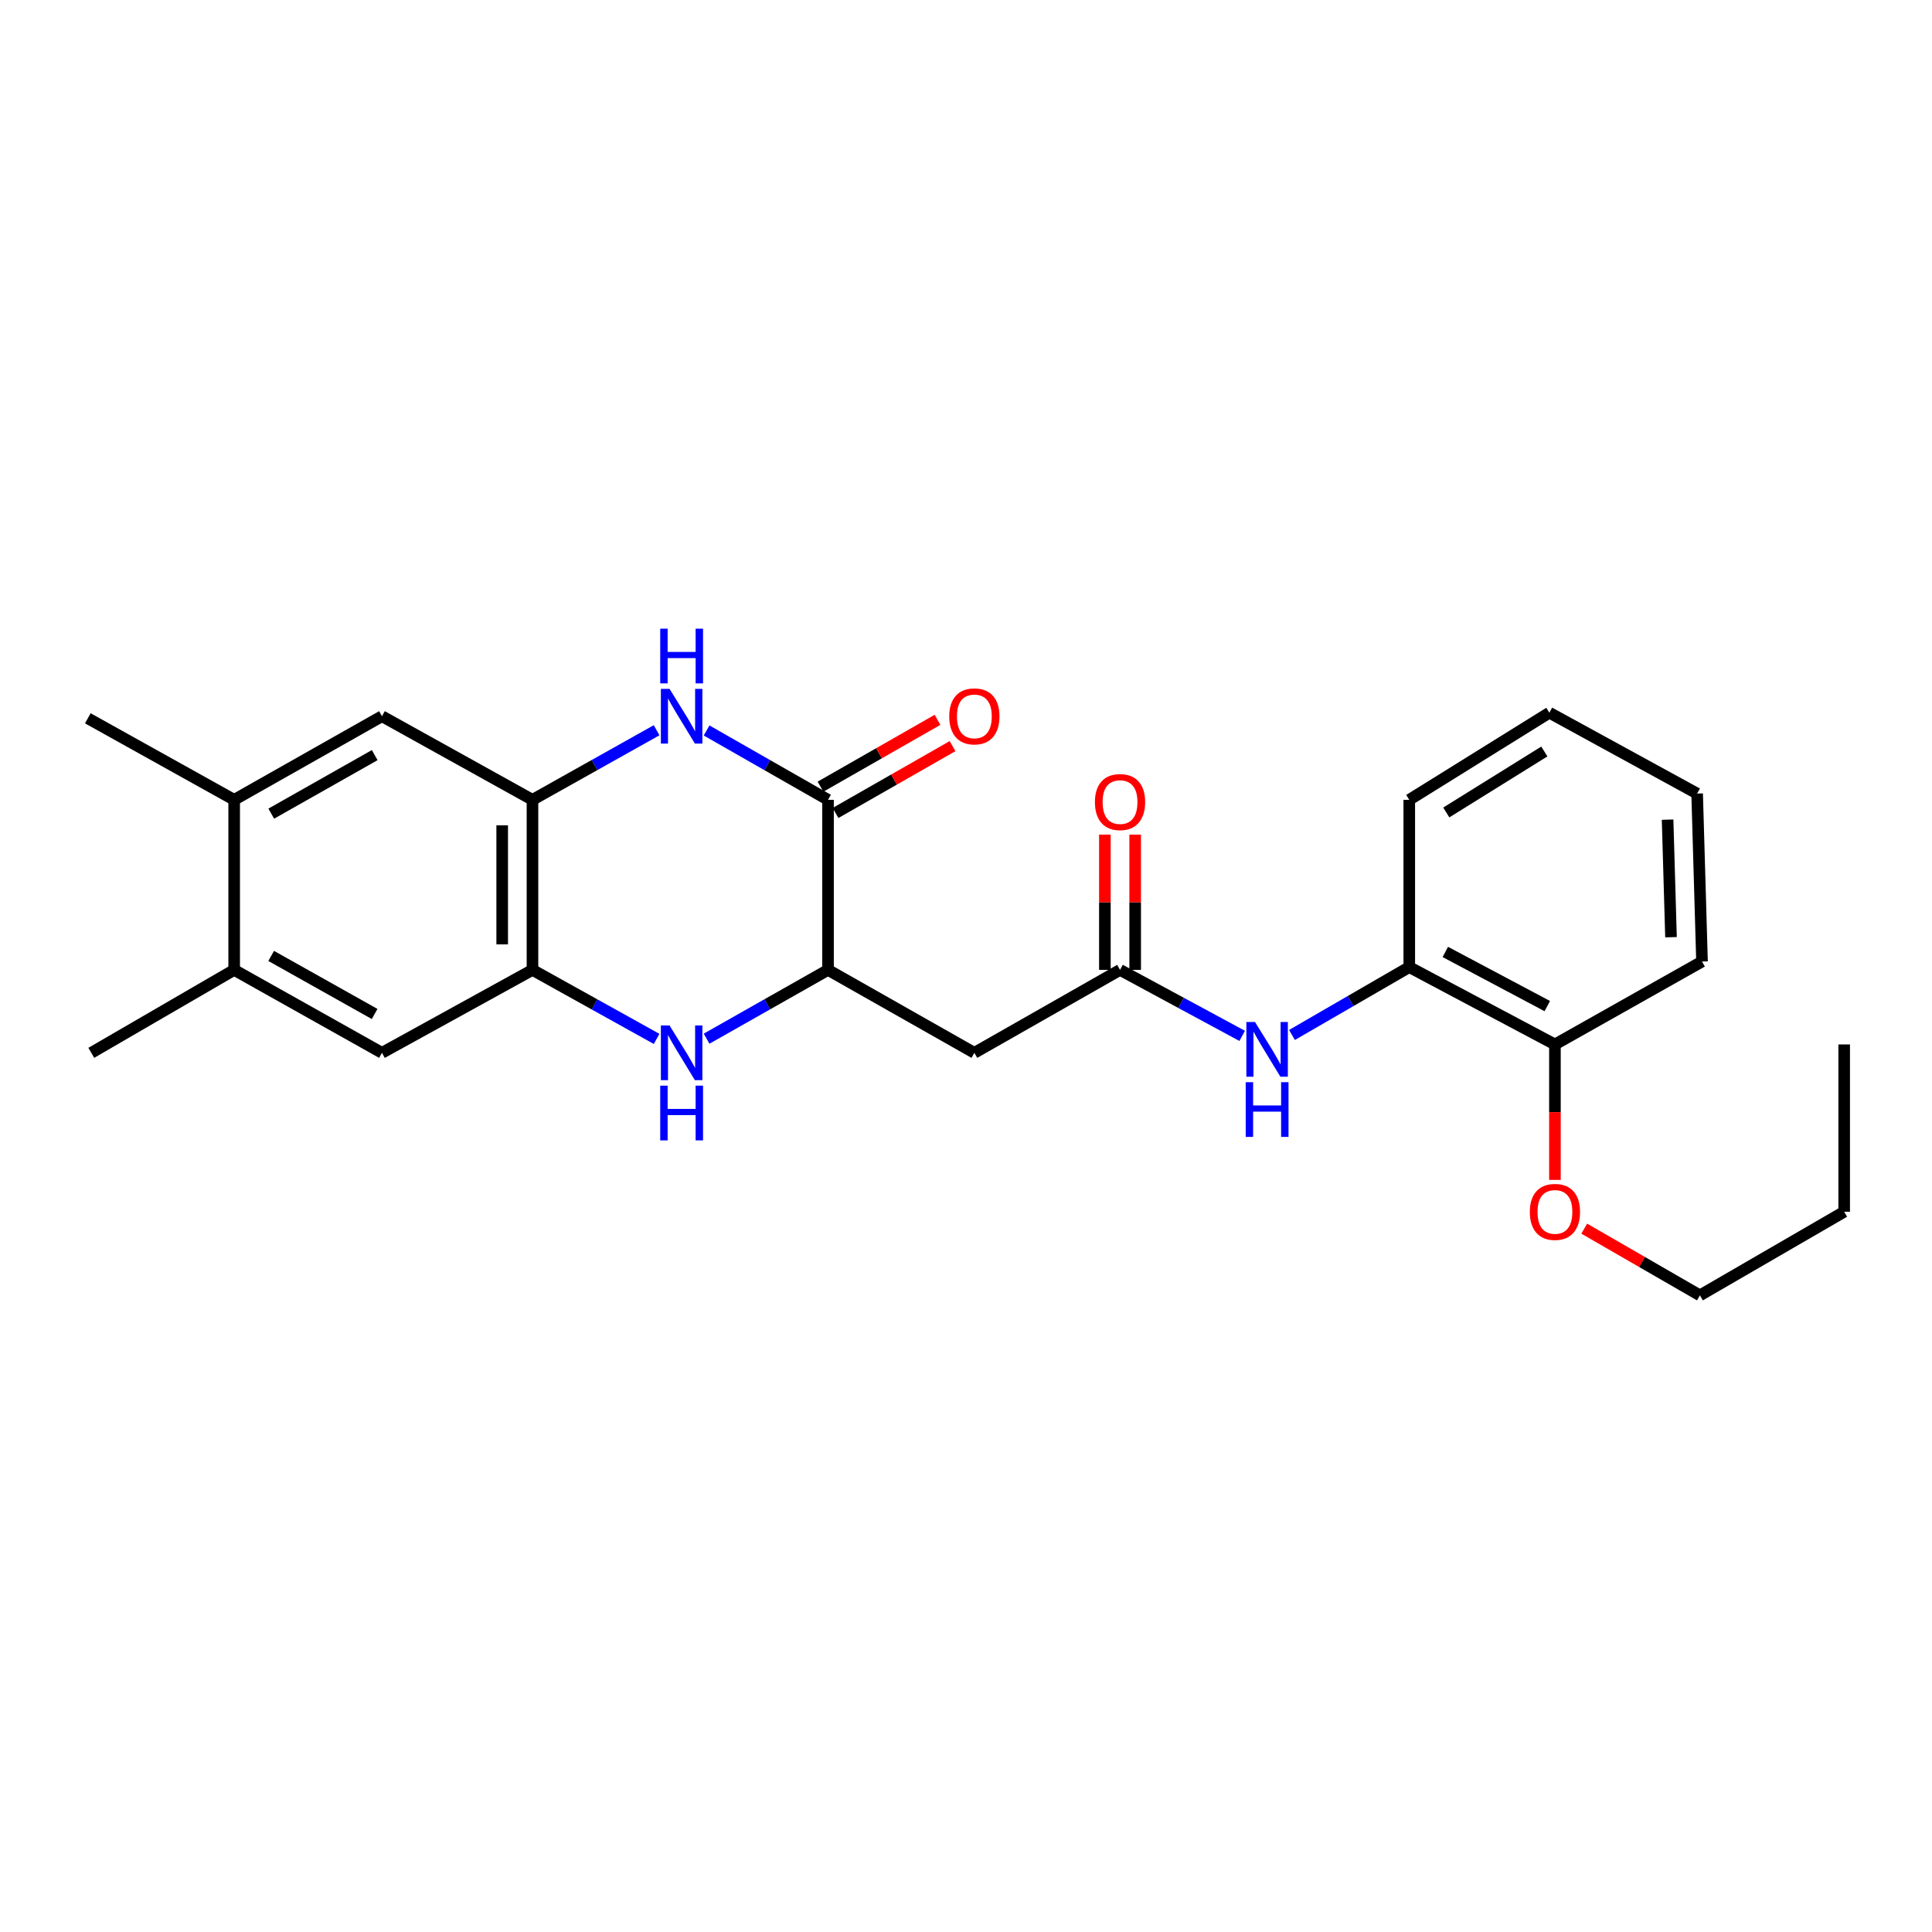 <?xml version='1.0' encoding='iso-8859-1'?>
<svg version='1.1' baseProfile='full'
              xmlns='http://www.w3.org/2000/svg'
                      xmlns:rdkit='http://www.rdkit.org/xml'
                      xmlns:xlink='http://www.w3.org/1999/xlink'
                  xml:space='preserve'
width='1000px' height='1000px' viewBox='0 0 1000 1000'>
<!-- END OF HEADER -->
<rect style='opacity:1.0;fill:#FFFFFF;stroke:none' width='1000' height='1000' x='0' y='0'> </rect>
<path class='bond-1' d='M 365.732,378.091 L 397.157,396.04' style='fill:none;fill-rule:evenodd;stroke:#0000FF;stroke-width:6px;stroke-linecap:butt;stroke-linejoin:miter;stroke-opacity:1' />
<path class='bond-1' d='M 397.157,396.04 L 428.583,413.989' style='fill:none;fill-rule:evenodd;stroke:#000000;stroke-width:6px;stroke-linecap:butt;stroke-linejoin:miter;stroke-opacity:1' />
<path class='bond-3' d='M 339.858,377.972 L 307.734,395.98' style='fill:none;fill-rule:evenodd;stroke:#0000FF;stroke-width:6px;stroke-linecap:butt;stroke-linejoin:miter;stroke-opacity:1' />
<path class='bond-3' d='M 307.734,395.98 L 275.61,413.989' style='fill:none;fill-rule:evenodd;stroke:#000000;stroke-width:6px;stroke-linecap:butt;stroke-linejoin:miter;stroke-opacity:1' />
<path class='bond-0' d='M 339.862,537.743 L 307.736,519.879' style='fill:none;fill-rule:evenodd;stroke:#0000FF;stroke-width:6px;stroke-linecap:butt;stroke-linejoin:miter;stroke-opacity:1' />
<path class='bond-0' d='M 307.736,519.879 L 275.61,502.015' style='fill:none;fill-rule:evenodd;stroke:#000000;stroke-width:6px;stroke-linecap:butt;stroke-linejoin:miter;stroke-opacity:1' />
<path class='bond-26' d='M 365.728,537.625 L 397.155,519.82' style='fill:none;fill-rule:evenodd;stroke:#0000FF;stroke-width:6px;stroke-linecap:butt;stroke-linejoin:miter;stroke-opacity:1' />
<path class='bond-26' d='M 397.155,519.82 L 428.583,502.015' style='fill:none;fill-rule:evenodd;stroke:#000000;stroke-width:6px;stroke-linecap:butt;stroke-linejoin:miter;stroke-opacity:1' />
<path class='bond-2' d='M 428.583,413.989 L 428.583,502.015' style='fill:none;fill-rule:evenodd;stroke:#000000;stroke-width:6px;stroke-linecap:butt;stroke-linejoin:miter;stroke-opacity:1' />
<path class='bond-13' d='M 432.471,420.794 L 462.754,403.493' style='fill:none;fill-rule:evenodd;stroke:#000000;stroke-width:6px;stroke-linecap:butt;stroke-linejoin:miter;stroke-opacity:1' />
<path class='bond-13' d='M 462.754,403.493 L 493.036,386.191' style='fill:none;fill-rule:evenodd;stroke:#FF0000;stroke-width:6px;stroke-linecap:butt;stroke-linejoin:miter;stroke-opacity:1' />
<path class='bond-13' d='M 424.694,407.183 L 454.977,389.881' style='fill:none;fill-rule:evenodd;stroke:#000000;stroke-width:6px;stroke-linecap:butt;stroke-linejoin:miter;stroke-opacity:1' />
<path class='bond-13' d='M 454.977,389.881 L 485.259,372.579' style='fill:none;fill-rule:evenodd;stroke:#FF0000;stroke-width:6px;stroke-linecap:butt;stroke-linejoin:miter;stroke-opacity:1' />
<path class='bond-5' d='M 428.583,502.015 L 504.329,544.944' style='fill:none;fill-rule:evenodd;stroke:#000000;stroke-width:6px;stroke-linecap:butt;stroke-linejoin:miter;stroke-opacity:1' />
<path class='bond-4' d='M 275.61,413.989 L 275.61,502.015' style='fill:none;fill-rule:evenodd;stroke:#000000;stroke-width:6px;stroke-linecap:butt;stroke-linejoin:miter;stroke-opacity:1' />
<path class='bond-4' d='M 259.933,427.192 L 259.933,488.811' style='fill:none;fill-rule:evenodd;stroke:#000000;stroke-width:6px;stroke-linecap:butt;stroke-linejoin:miter;stroke-opacity:1' />
<path class='bond-8' d='M 275.61,413.989 L 197.704,370.711' style='fill:none;fill-rule:evenodd;stroke:#000000;stroke-width:6px;stroke-linecap:butt;stroke-linejoin:miter;stroke-opacity:1' />
<path class='bond-9' d='M 275.61,502.015 L 197.704,544.944' style='fill:none;fill-rule:evenodd;stroke:#000000;stroke-width:6px;stroke-linecap:butt;stroke-linejoin:miter;stroke-opacity:1' />
<path class='bond-6' d='M 504.329,544.944 L 579.726,502.015' style='fill:none;fill-rule:evenodd;stroke:#000000;stroke-width:6px;stroke-linecap:butt;stroke-linejoin:miter;stroke-opacity:1' />
<path class='bond-7' d='M 579.726,502.015 L 611.339,519.096' style='fill:none;fill-rule:evenodd;stroke:#000000;stroke-width:6px;stroke-linecap:butt;stroke-linejoin:miter;stroke-opacity:1' />
<path class='bond-7' d='M 611.339,519.096 L 642.952,536.177' style='fill:none;fill-rule:evenodd;stroke:#0000FF;stroke-width:6px;stroke-linecap:butt;stroke-linejoin:miter;stroke-opacity:1' />
<path class='bond-14' d='M 587.565,502.015 L 587.565,467.008' style='fill:none;fill-rule:evenodd;stroke:#000000;stroke-width:6px;stroke-linecap:butt;stroke-linejoin:miter;stroke-opacity:1' />
<path class='bond-14' d='M 587.565,467.008 L 587.565,432.002' style='fill:none;fill-rule:evenodd;stroke:#FF0000;stroke-width:6px;stroke-linecap:butt;stroke-linejoin:miter;stroke-opacity:1' />
<path class='bond-14' d='M 571.888,502.015 L 571.888,467.008' style='fill:none;fill-rule:evenodd;stroke:#000000;stroke-width:6px;stroke-linecap:butt;stroke-linejoin:miter;stroke-opacity:1' />
<path class='bond-14' d='M 571.888,467.008 L 571.888,432.002' style='fill:none;fill-rule:evenodd;stroke:#FF0000;stroke-width:6px;stroke-linecap:butt;stroke-linejoin:miter;stroke-opacity:1' />
<path class='bond-12' d='M 668.721,535.704 L 699.077,518.137' style='fill:none;fill-rule:evenodd;stroke:#0000FF;stroke-width:6px;stroke-linecap:butt;stroke-linejoin:miter;stroke-opacity:1' />
<path class='bond-12' d='M 699.077,518.137 L 729.433,500.569' style='fill:none;fill-rule:evenodd;stroke:#000000;stroke-width:6px;stroke-linecap:butt;stroke-linejoin:miter;stroke-opacity:1' />
<path class='bond-10' d='M 197.704,370.711 L 121.209,413.989' style='fill:none;fill-rule:evenodd;stroke:#000000;stroke-width:6px;stroke-linecap:butt;stroke-linejoin:miter;stroke-opacity:1' />
<path class='bond-10' d='M 193.949,390.848 L 140.403,421.142' style='fill:none;fill-rule:evenodd;stroke:#000000;stroke-width:6px;stroke-linecap:butt;stroke-linejoin:miter;stroke-opacity:1' />
<path class='bond-27' d='M 197.704,544.944 L 121.209,502.015' style='fill:none;fill-rule:evenodd;stroke:#000000;stroke-width:6px;stroke-linecap:butt;stroke-linejoin:miter;stroke-opacity:1' />
<path class='bond-27' d='M 193.902,524.833 L 140.356,494.783' style='fill:none;fill-rule:evenodd;stroke:#000000;stroke-width:6px;stroke-linecap:butt;stroke-linejoin:miter;stroke-opacity:1' />
<path class='bond-11' d='M 121.209,413.989 L 121.209,502.015' style='fill:none;fill-rule:evenodd;stroke:#000000;stroke-width:6px;stroke-linecap:butt;stroke-linejoin:miter;stroke-opacity:1' />
<path class='bond-17' d='M 121.209,413.989 L 45.455,371.791' style='fill:none;fill-rule:evenodd;stroke:#000000;stroke-width:6px;stroke-linecap:butt;stroke-linejoin:miter;stroke-opacity:1' />
<path class='bond-18' d='M 121.209,502.015 L 47.257,544.944' style='fill:none;fill-rule:evenodd;stroke:#000000;stroke-width:6px;stroke-linecap:butt;stroke-linejoin:miter;stroke-opacity:1' />
<path class='bond-15' d='M 729.433,500.569 L 804.83,540.606' style='fill:none;fill-rule:evenodd;stroke:#000000;stroke-width:6px;stroke-linecap:butt;stroke-linejoin:miter;stroke-opacity:1' />
<path class='bond-15' d='M 748.095,492.729 L 800.873,520.755' style='fill:none;fill-rule:evenodd;stroke:#000000;stroke-width:6px;stroke-linecap:butt;stroke-linejoin:miter;stroke-opacity:1' />
<path class='bond-19' d='M 729.433,500.569 L 729.433,413.989' style='fill:none;fill-rule:evenodd;stroke:#000000;stroke-width:6px;stroke-linecap:butt;stroke-linejoin:miter;stroke-opacity:1' />
<path class='bond-16' d='M 804.83,540.606 L 804.83,575.659' style='fill:none;fill-rule:evenodd;stroke:#000000;stroke-width:6px;stroke-linecap:butt;stroke-linejoin:miter;stroke-opacity:1' />
<path class='bond-16' d='M 804.83,575.659 L 804.83,610.711' style='fill:none;fill-rule:evenodd;stroke:#FF0000;stroke-width:6px;stroke-linecap:butt;stroke-linejoin:miter;stroke-opacity:1' />
<path class='bond-20' d='M 804.83,540.606 L 880.959,497.686' style='fill:none;fill-rule:evenodd;stroke:#000000;stroke-width:6px;stroke-linecap:butt;stroke-linejoin:miter;stroke-opacity:1' />
<path class='bond-21' d='M 819.996,635.944 L 849.933,653.213' style='fill:none;fill-rule:evenodd;stroke:#FF0000;stroke-width:6px;stroke-linecap:butt;stroke-linejoin:miter;stroke-opacity:1' />
<path class='bond-21' d='M 849.933,653.213 L 879.871,670.481' style='fill:none;fill-rule:evenodd;stroke:#000000;stroke-width:6px;stroke-linecap:butt;stroke-linejoin:miter;stroke-opacity:1' />
<path class='bond-23' d='M 729.433,413.989 L 801.947,368.891' style='fill:none;fill-rule:evenodd;stroke:#000000;stroke-width:6px;stroke-linecap:butt;stroke-linejoin:miter;stroke-opacity:1' />
<path class='bond-23' d='M 748.589,420.536 L 799.349,388.968' style='fill:none;fill-rule:evenodd;stroke:#000000;stroke-width:6px;stroke-linecap:butt;stroke-linejoin:miter;stroke-opacity:1' />
<path class='bond-28' d='M 880.959,497.686 L 878.434,410.749' style='fill:none;fill-rule:evenodd;stroke:#000000;stroke-width:6px;stroke-linecap:butt;stroke-linejoin:miter;stroke-opacity:1' />
<path class='bond-28' d='M 864.91,485.101 L 863.142,424.245' style='fill:none;fill-rule:evenodd;stroke:#000000;stroke-width:6px;stroke-linecap:butt;stroke-linejoin:miter;stroke-opacity:1' />
<path class='bond-22' d='M 879.871,670.481 L 954.545,627.196' style='fill:none;fill-rule:evenodd;stroke:#000000;stroke-width:6px;stroke-linecap:butt;stroke-linejoin:miter;stroke-opacity:1' />
<path class='bond-24' d='M 954.545,627.196 L 954.545,540.606' style='fill:none;fill-rule:evenodd;stroke:#000000;stroke-width:6px;stroke-linecap:butt;stroke-linejoin:miter;stroke-opacity:1' />
<path class='bond-25' d='M 801.947,368.891 L 878.434,410.749' style='fill:none;fill-rule:evenodd;stroke:#000000;stroke-width:6px;stroke-linecap:butt;stroke-linejoin:miter;stroke-opacity:1' />
<path  class='atom-0' d='M 346.551 356.551
L 355.831 371.551
Q 356.751 373.031, 358.231 375.711
Q 359.711 378.391, 359.791 378.551
L 359.791 356.551
L 363.551 356.551
L 363.551 384.871
L 359.671 384.871
L 349.711 368.471
Q 348.551 366.551, 347.311 364.351
Q 346.111 362.151, 345.751 361.471
L 345.751 384.871
L 342.071 384.871
L 342.071 356.551
L 346.551 356.551
' fill='#0000FF'/>
<path  class='atom-0' d='M 341.731 325.399
L 345.571 325.399
L 345.571 337.439
L 360.051 337.439
L 360.051 325.399
L 363.891 325.399
L 363.891 353.719
L 360.051 353.719
L 360.051 340.639
L 345.571 340.639
L 345.571 353.719
L 341.731 353.719
L 341.731 325.399
' fill='#0000FF'/>
<path  class='atom-1' d='M 346.551 530.784
L 355.831 545.784
Q 356.751 547.264, 358.231 549.944
Q 359.711 552.624, 359.791 552.784
L 359.791 530.784
L 363.551 530.784
L 363.551 559.104
L 359.671 559.104
L 349.711 542.704
Q 348.551 540.784, 347.311 538.584
Q 346.111 536.384, 345.751 535.704
L 345.751 559.104
L 342.071 559.104
L 342.071 530.784
L 346.551 530.784
' fill='#0000FF'/>
<path  class='atom-1' d='M 341.731 561.936
L 345.571 561.936
L 345.571 573.976
L 360.051 573.976
L 360.051 561.936
L 363.891 561.936
L 363.891 590.256
L 360.051 590.256
L 360.051 577.176
L 345.571 577.176
L 345.571 590.256
L 341.731 590.256
L 341.731 561.936
' fill='#0000FF'/>
<path  class='atom-8' d='M 649.595 528.989
L 658.875 543.989
Q 659.795 545.469, 661.275 548.149
Q 662.755 550.829, 662.835 550.989
L 662.835 528.989
L 666.595 528.989
L 666.595 557.309
L 662.715 557.309
L 652.755 540.909
Q 651.595 538.989, 650.355 536.789
Q 649.155 534.589, 648.795 533.909
L 648.795 557.309
L 645.115 557.309
L 645.115 528.989
L 649.595 528.989
' fill='#0000FF'/>
<path  class='atom-8' d='M 644.775 560.141
L 648.615 560.141
L 648.615 572.181
L 663.095 572.181
L 663.095 560.141
L 666.935 560.141
L 666.935 588.461
L 663.095 588.461
L 663.095 575.381
L 648.615 575.381
L 648.615 588.461
L 644.775 588.461
L 644.775 560.141
' fill='#0000FF'/>
<path  class='atom-14' d='M 491.329 370.791
Q 491.329 363.991, 494.689 360.191
Q 498.049 356.391, 504.329 356.391
Q 510.609 356.391, 513.969 360.191
Q 517.329 363.991, 517.329 370.791
Q 517.329 377.671, 513.929 381.591
Q 510.529 385.471, 504.329 385.471
Q 498.089 385.471, 494.689 381.591
Q 491.329 377.711, 491.329 370.791
M 504.329 382.271
Q 508.649 382.271, 510.969 379.391
Q 513.329 376.471, 513.329 370.791
Q 513.329 365.231, 510.969 362.431
Q 508.649 359.591, 504.329 359.591
Q 500.009 359.591, 497.649 362.391
Q 495.329 365.191, 495.329 370.791
Q 495.329 376.511, 497.649 379.391
Q 500.009 382.271, 504.329 382.271
' fill='#FF0000'/>
<path  class='atom-15' d='M 566.726 415.148
Q 566.726 408.348, 570.086 404.548
Q 573.446 400.748, 579.726 400.748
Q 586.006 400.748, 589.366 404.548
Q 592.726 408.348, 592.726 415.148
Q 592.726 422.028, 589.326 425.948
Q 585.926 429.828, 579.726 429.828
Q 573.486 429.828, 570.086 425.948
Q 566.726 422.068, 566.726 415.148
M 579.726 426.628
Q 584.046 426.628, 586.366 423.748
Q 588.726 420.828, 588.726 415.148
Q 588.726 409.588, 586.366 406.788
Q 584.046 403.948, 579.726 403.948
Q 575.406 403.948, 573.046 406.748
Q 570.726 409.548, 570.726 415.148
Q 570.726 420.868, 573.046 423.748
Q 575.406 426.628, 579.726 426.628
' fill='#FF0000'/>
<path  class='atom-17' d='M 791.83 627.276
Q 791.83 620.476, 795.19 616.676
Q 798.55 612.876, 804.83 612.876
Q 811.11 612.876, 814.47 616.676
Q 817.83 620.476, 817.83 627.276
Q 817.83 634.156, 814.43 638.076
Q 811.03 641.956, 804.83 641.956
Q 798.59 641.956, 795.19 638.076
Q 791.83 634.196, 791.83 627.276
M 804.83 638.756
Q 809.15 638.756, 811.47 635.876
Q 813.83 632.956, 813.83 627.276
Q 813.83 621.716, 811.47 618.916
Q 809.15 616.076, 804.83 616.076
Q 800.51 616.076, 798.15 618.876
Q 795.83 621.676, 795.83 627.276
Q 795.83 632.996, 798.15 635.876
Q 800.51 638.756, 804.83 638.756
' fill='#FF0000'/>
</svg>
